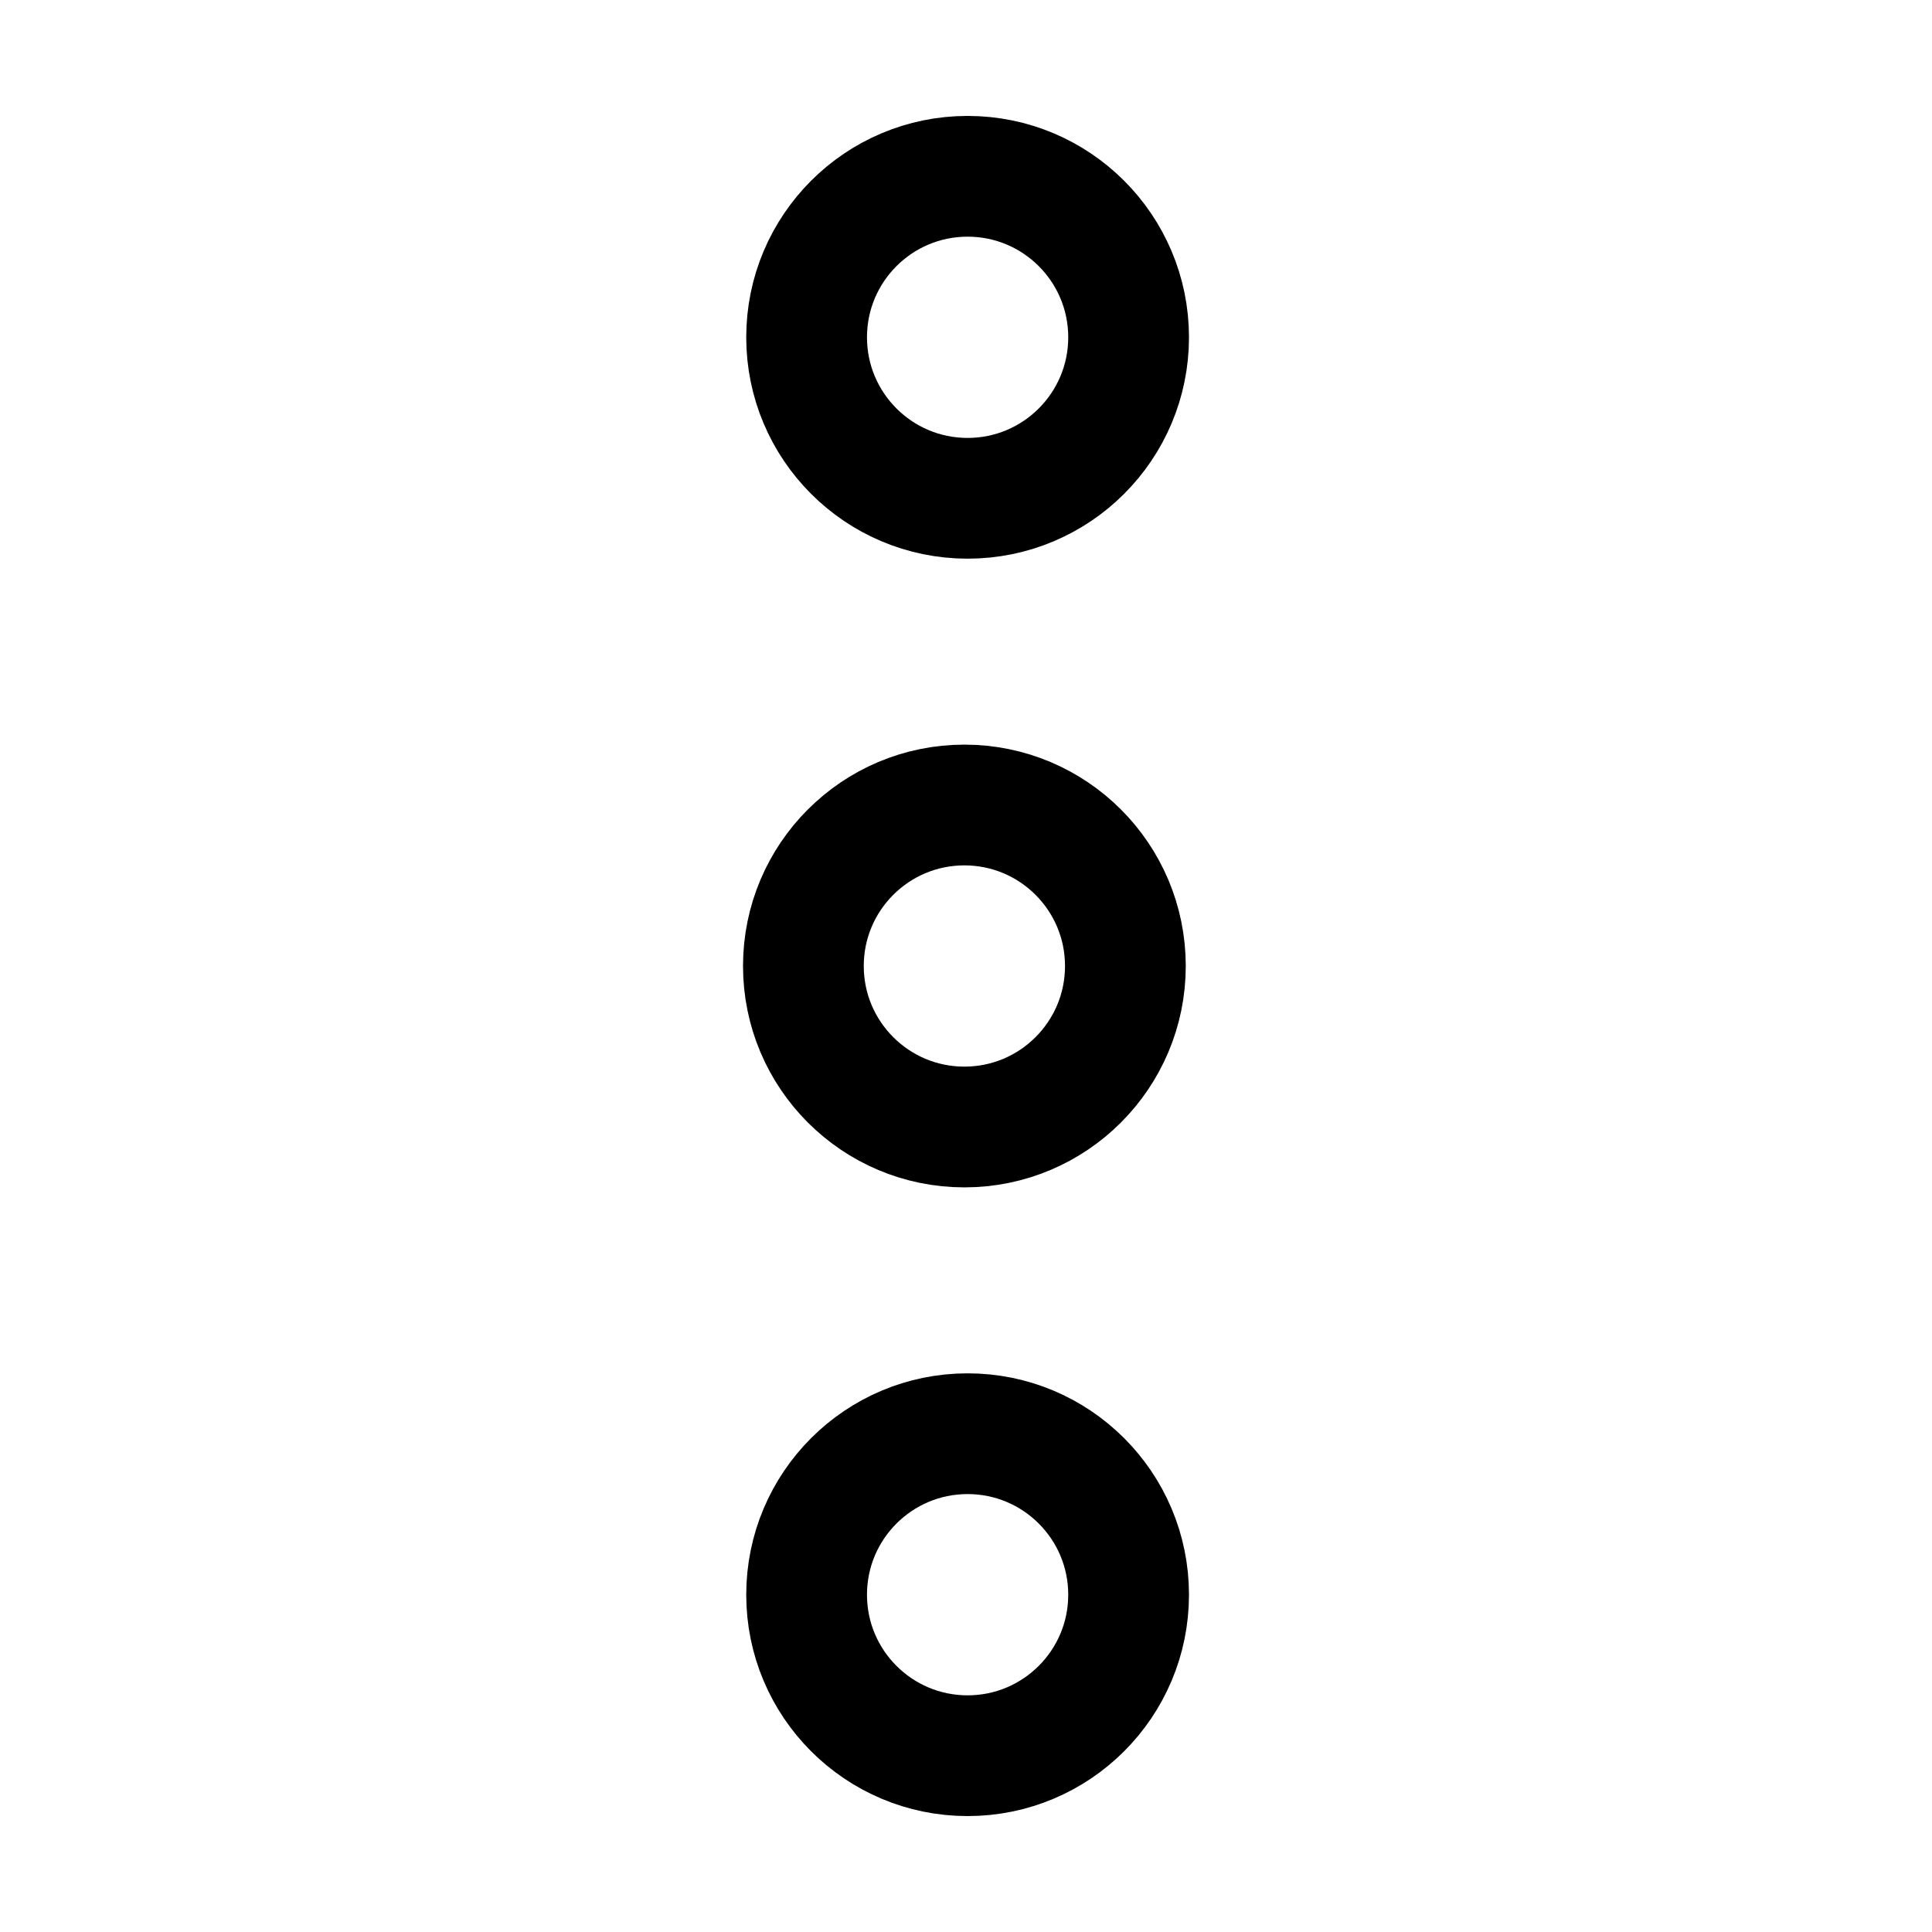 <?xml version="1.0" encoding="utf-8"?>
<svg width="800px" height="800px" viewBox="0 0 24 24" xmlns="http://www.w3.org/2000/svg">
<defs>
<style>.cls-1{fill:none;stroke:#000000;stroke-linecap:round;stroke-linejoin:bevel;stroke-width:1.5px;}</style>
</defs>
<g id="ic-actions-more-2">
<circle class="cls-1" cx="12.02" cy="4.19" r="2"/>
<circle class="cls-1" cx="11.98" cy="12" r="2"/>
<circle class="cls-1" cx="12.02" cy="19.81" r="2"/>
</g>
</svg>
